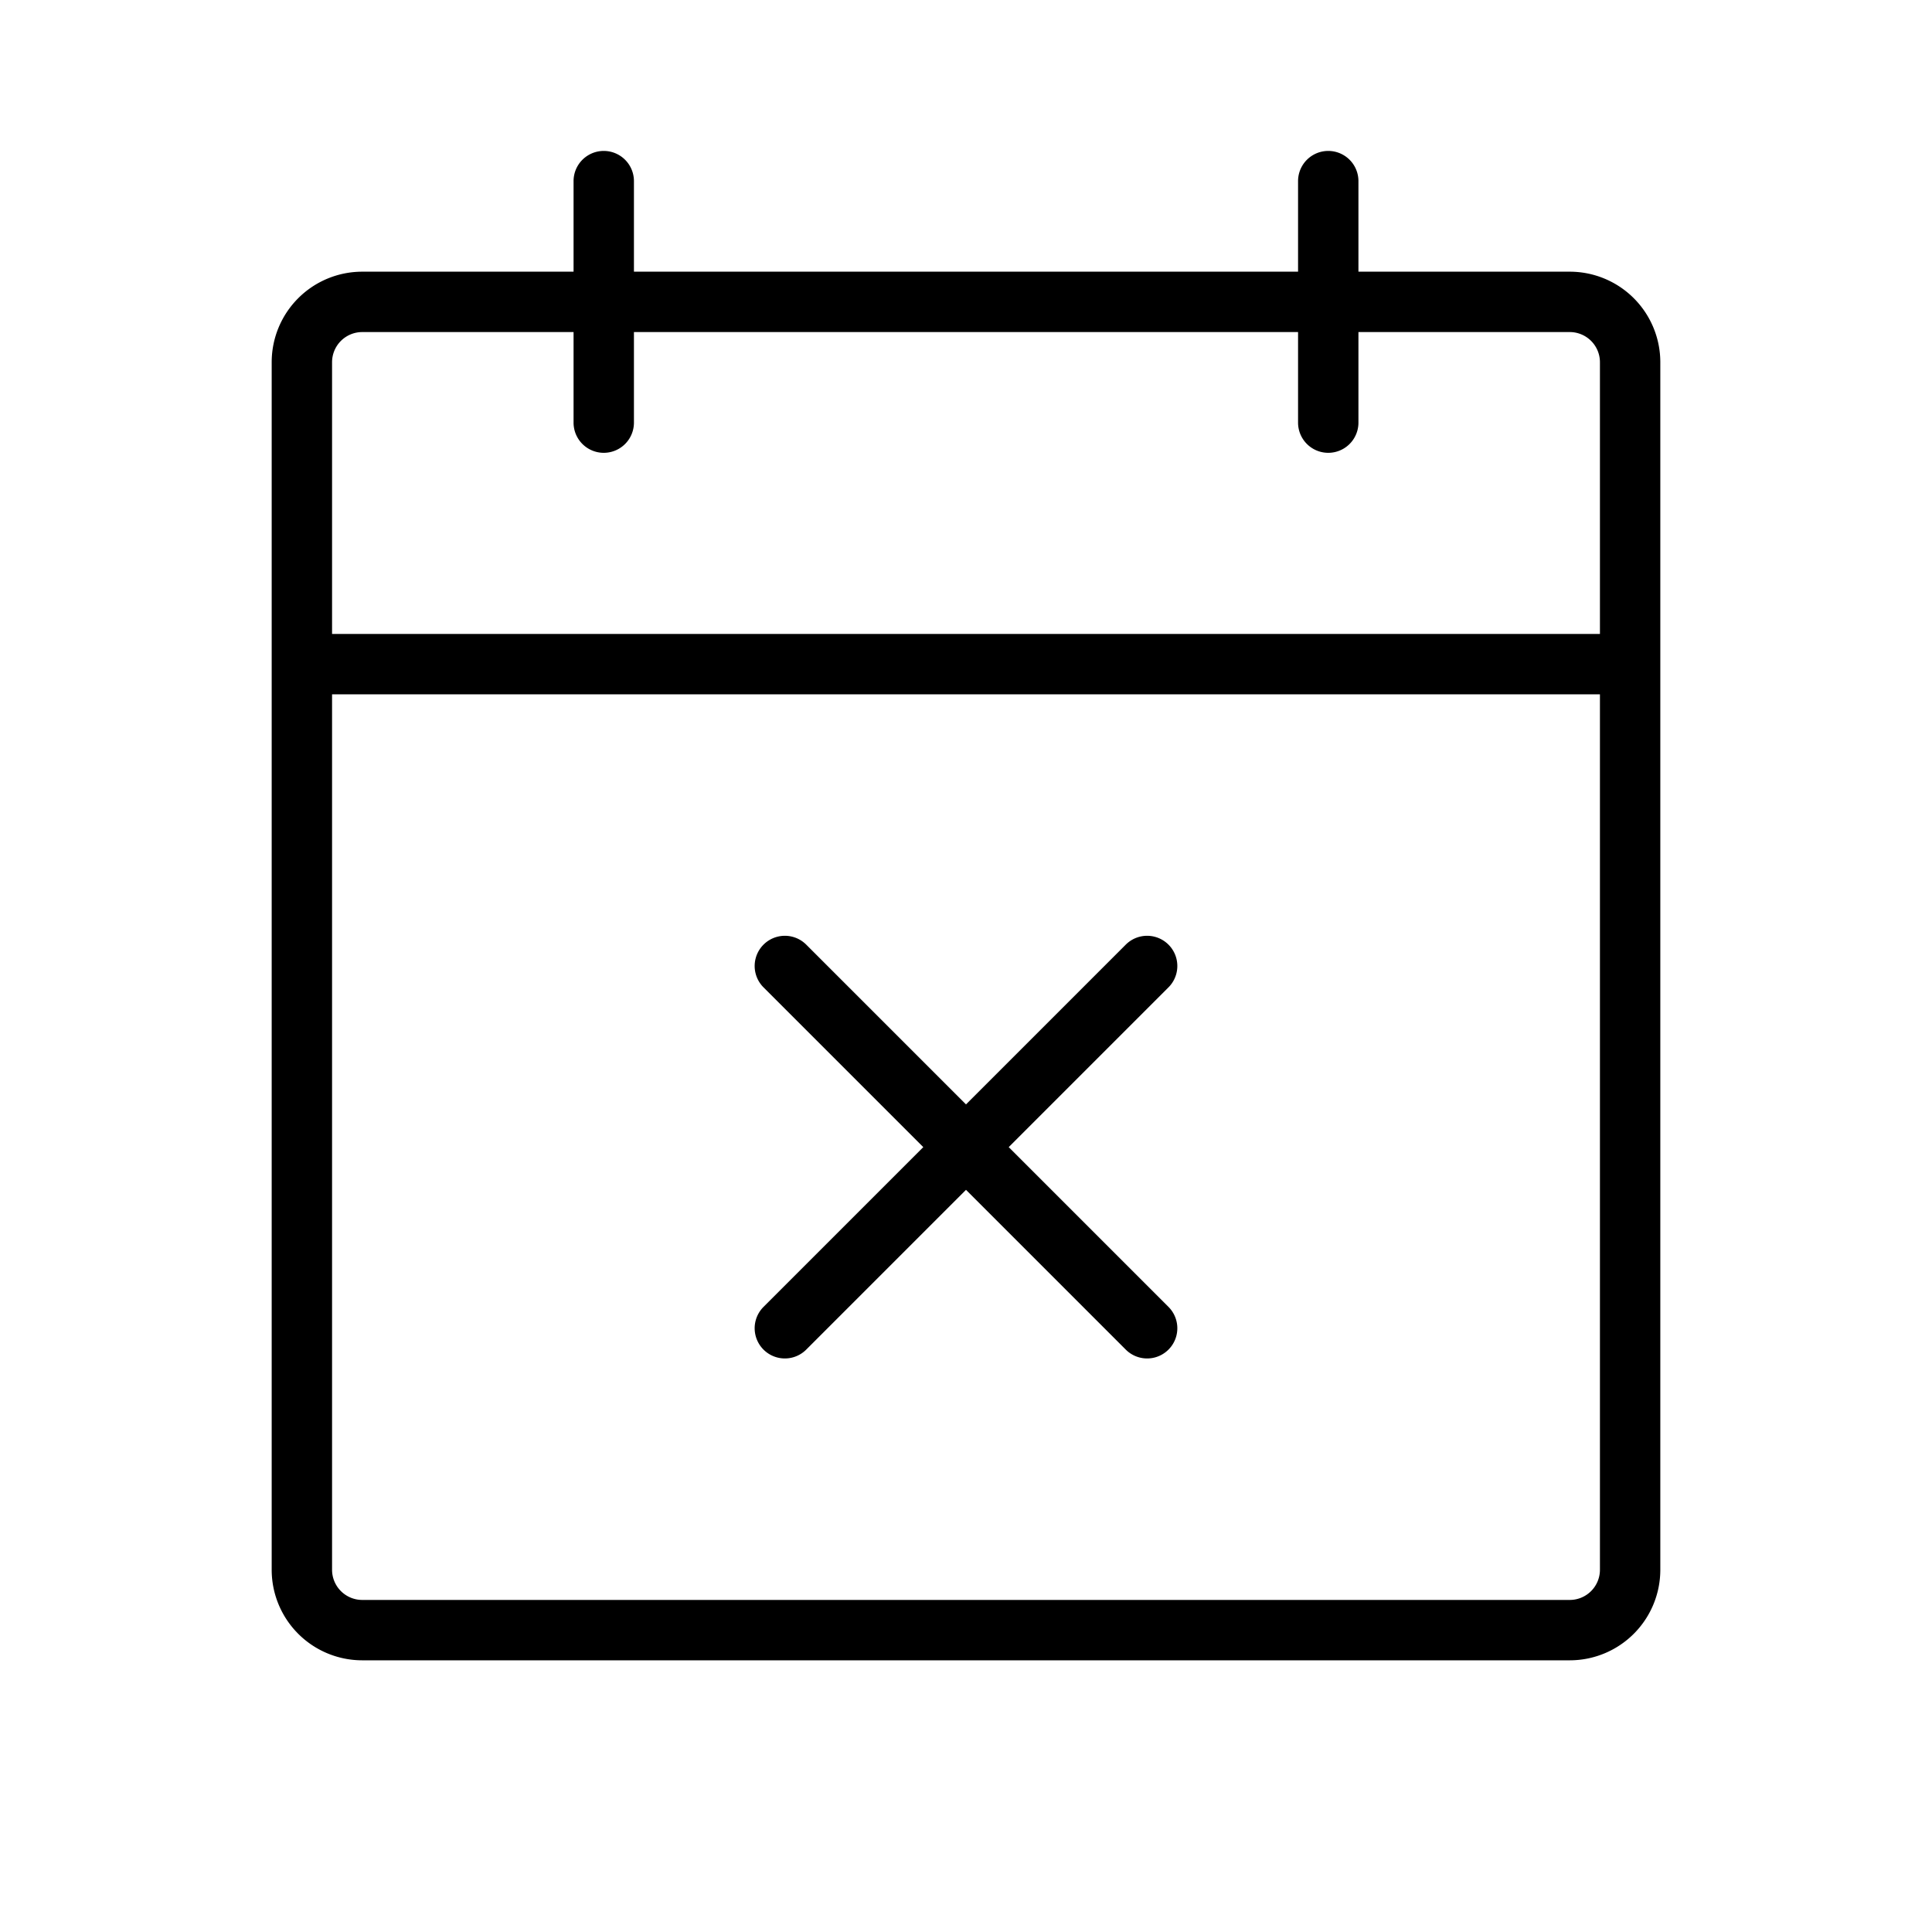<svg xmlns="http://www.w3.org/2000/svg" viewBox="0 0 256 256" fill="currentColor"><path d="M208,36H180V24a4,4,0,0,0-8,0V36H84V24a4,4,0,0,0-8,0V36H48A12,12,0,0,0,36,48V208a12,12,0,0,0,12,12H208a12,12,0,0,0,12-12V48A12,12,0,0,0,208,36ZM48,44H76V56a4,4,0,0,0,8,0V44h88V56a4,4,0,0,0,8,0V44h28a4,4,0,0,1,4,4V84H44V48A4,4,0,0,1,48,44ZM208,212H48a4,4,0,0,1-4-4V92H212V208A4,4,0,0,1,208,212Zm-53.17-81.17L133.66,152l21.17,21.17a4,4,0,0,1-5.66,5.66L128,157.66l-21.17,21.17a4,4,0,0,1-5.66-5.66L122.34,152l-21.17-21.17a4,4,0,1,1,5.66-5.66L128,146.34l21.17-21.17a4,4,0,1,1,5.66,5.66Z"/></svg>